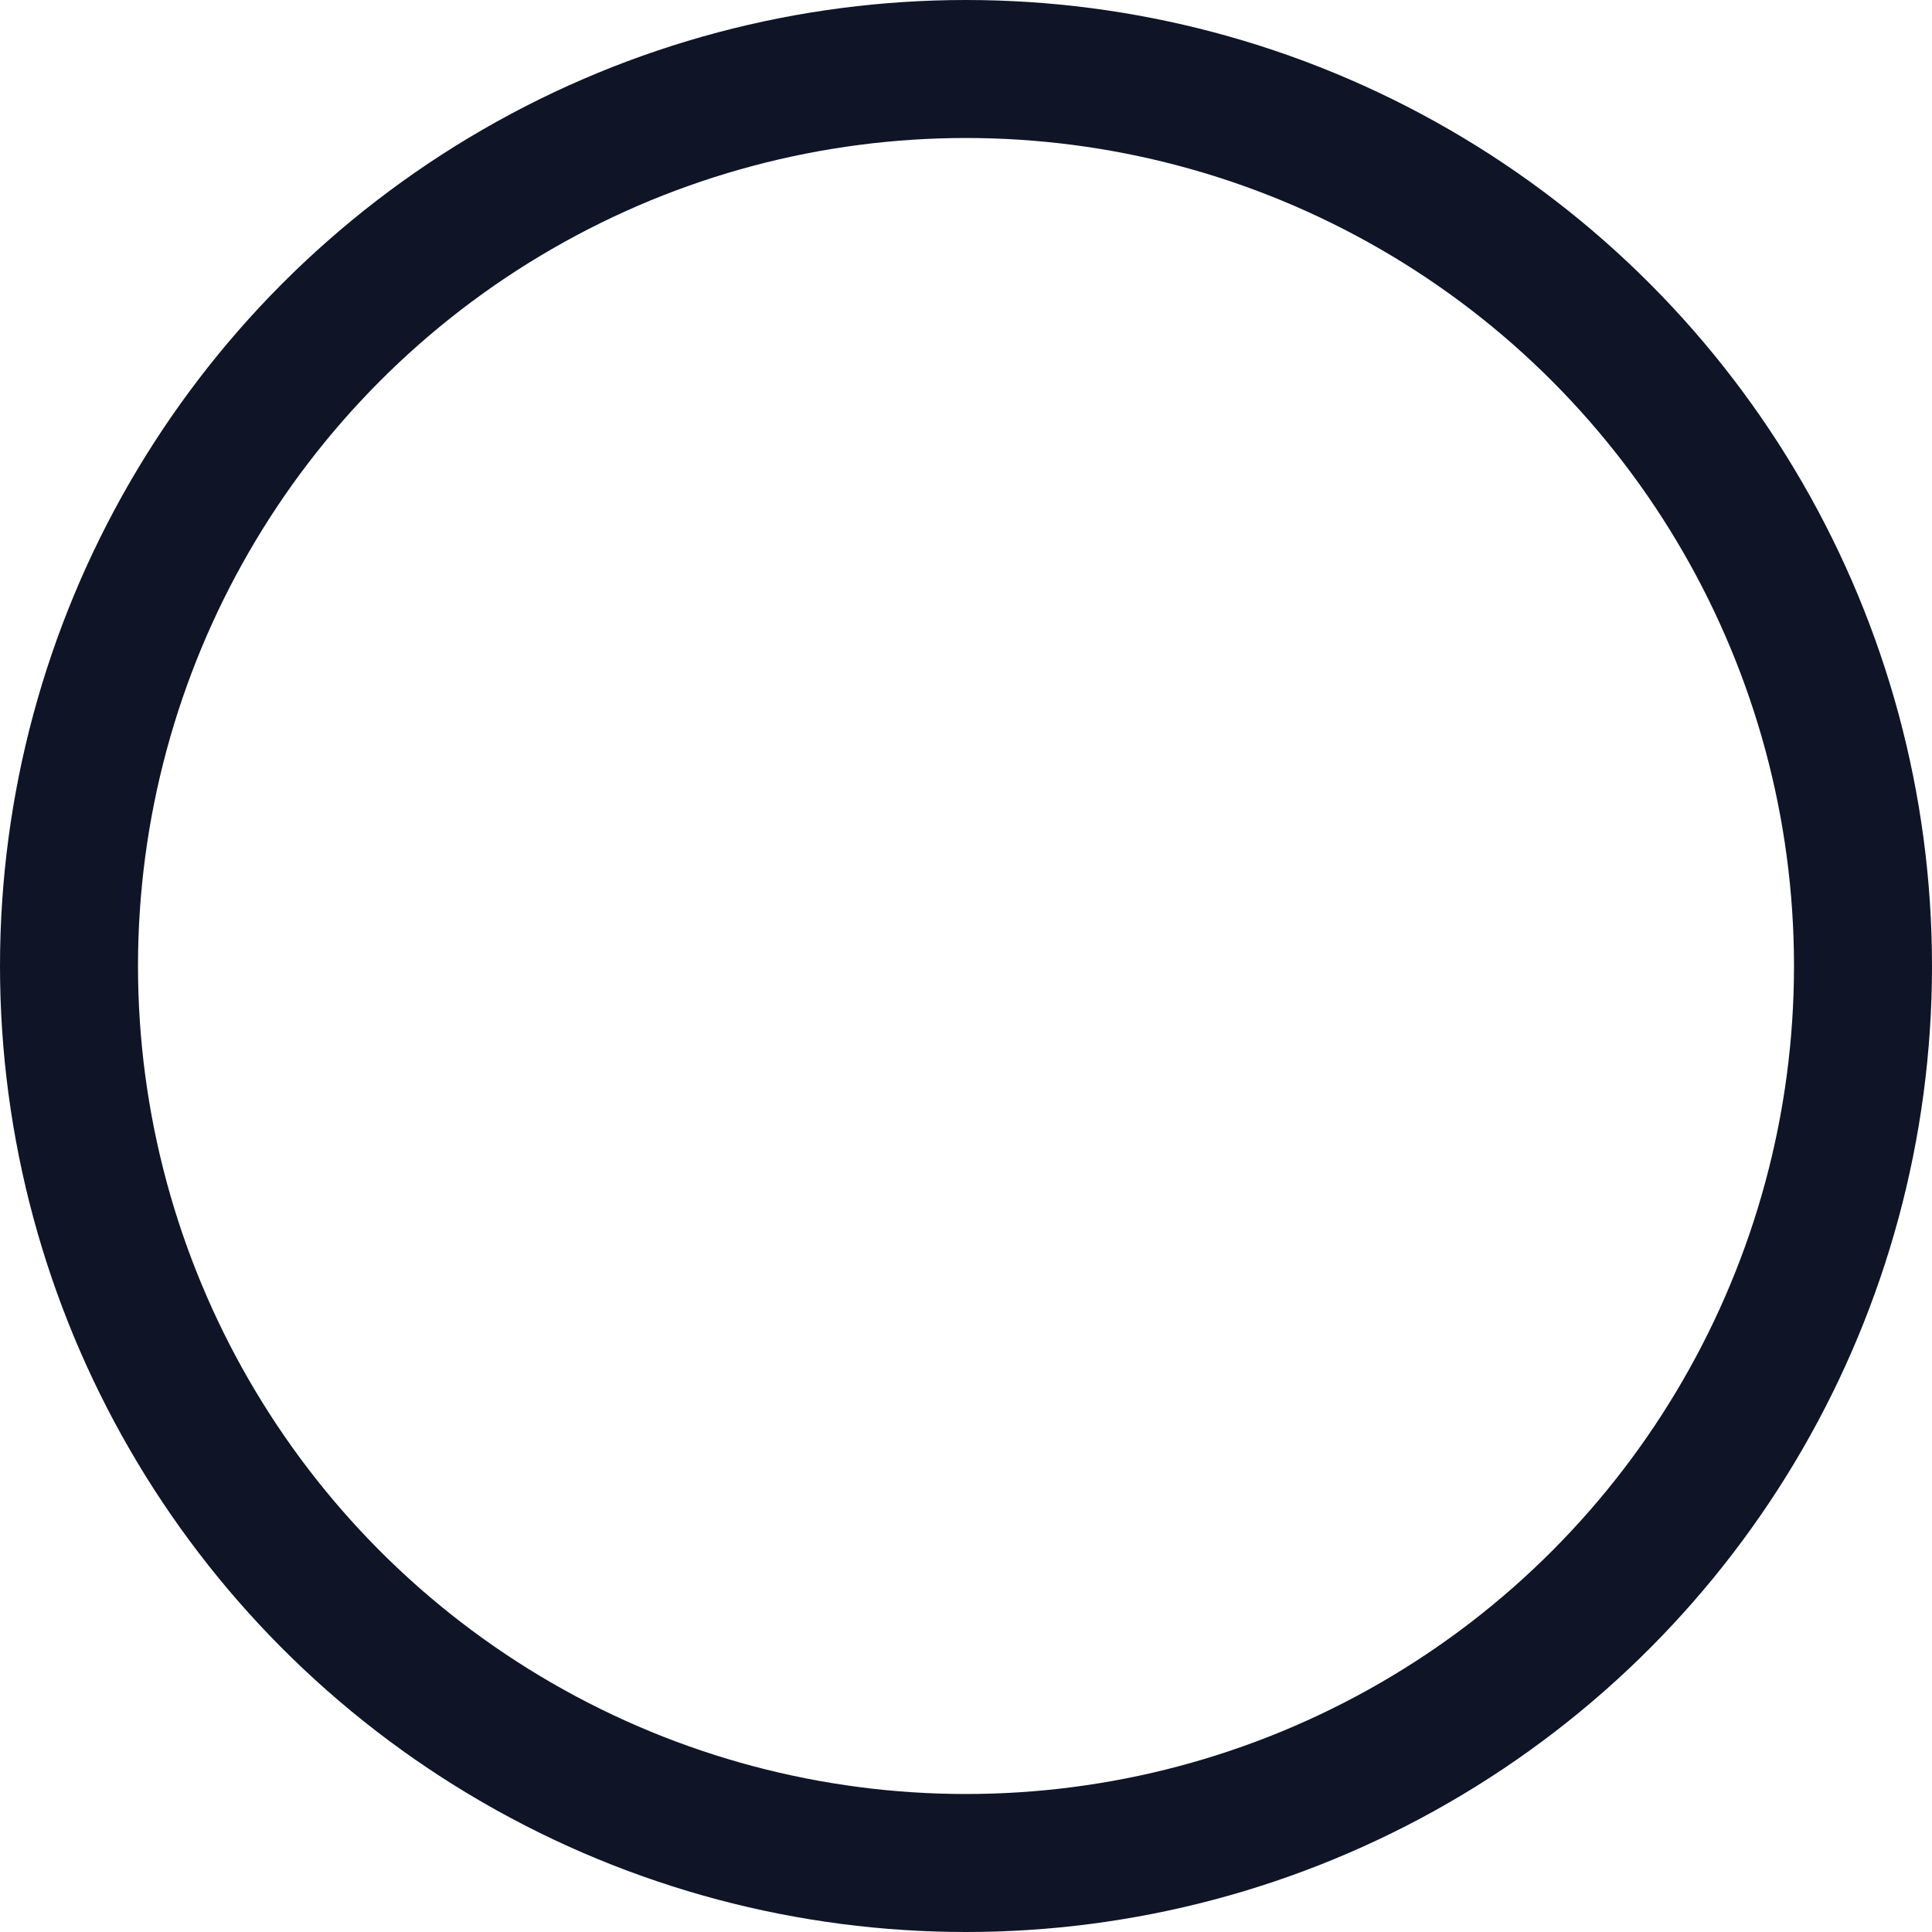 <svg xmlns="http://www.w3.org/2000/svg" width="14" height="14" viewBox="0 0 14 14">
  <g id="Ellipse_120" data-name="Ellipse 120" fill="none" stroke="#0f1527" stroke-width="1">
    <circle cx="7" cy="7" r="7" stroke="none"/>
    <circle cx="7" cy="7" r="6.5" fill="none"/>
  </g>
</svg>
